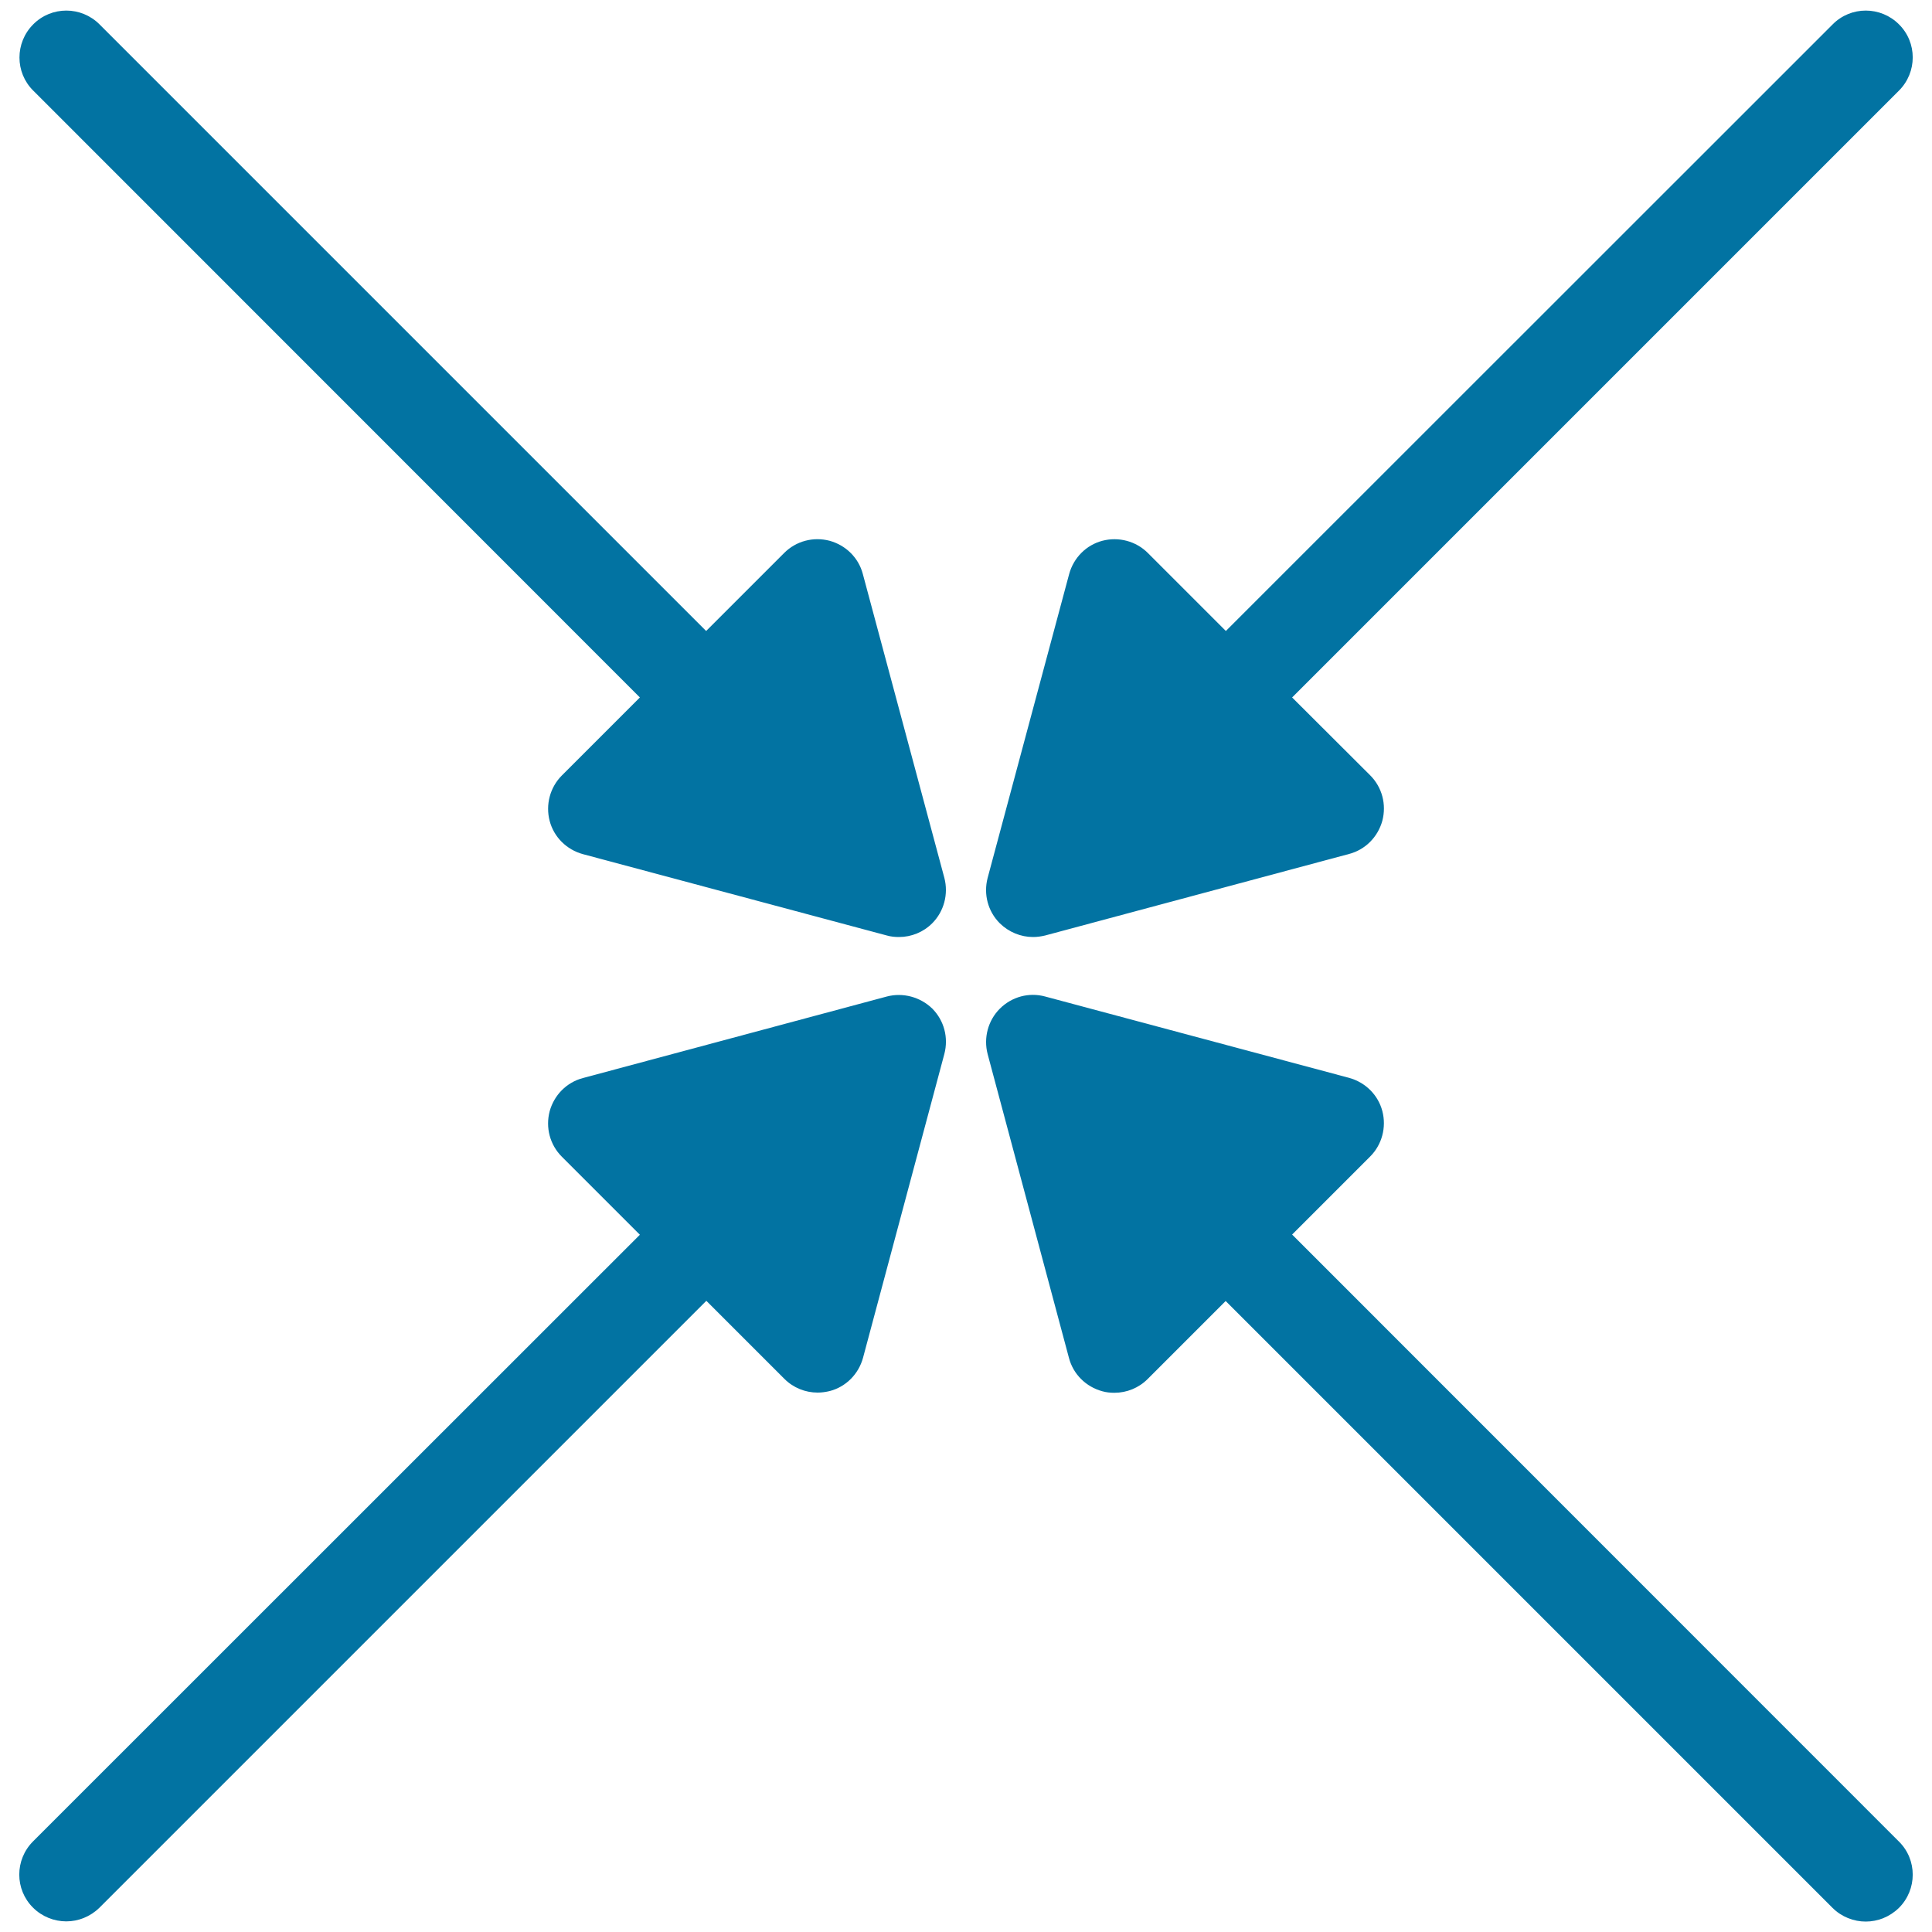 <svg xmlns="http://www.w3.org/2000/svg" viewBox="0 0 1000 1000" style="fill:#0273a2">
<title>Exit Full Screen Arrows SVG icon</title>
<g><g><path d="M534.7,485c2.1,0,4.2-0.3,6.3-0.8L698.3,442c8.4-2.2,14.9-8.8,17.2-17.2c2.2-8.4-0.1-17.3-6.3-23.5L668.8,361L982.9,46.9c9.5-9.5,9.5-24.9,0-34.3c-9.5-9.5-24.9-9.5-34.3,0L634.5,326.6l-40.4-40.4c-6.1-6.1-15.1-8.5-23.5-6.3c-8.4,2.2-14.9,8.8-17.2,17.2l-42.2,157.3c-2.2,8.4,0.1,17.3,6.3,23.5C522.2,482.5,528.4,485,534.7,485z"/><path d="M668.8,639l40.4-40.4c6.1-6.1,8.5-15.1,6.3-23.5c-2.2-8.4-8.8-14.9-17.2-17.2L541,515.8c-8.4-2.3-17.3,0.1-23.5,6.3c-6.1,6.1-8.5,15.1-6.3,23.5l42.1,157.3c2.2,8.4,8.8,14.9,17.2,17.2c2.1,0.6,4.2,0.8,6.3,0.8c6.4,0,12.6-2.5,17.2-7.1l40.4-40.4l314.1,314.1c4.7,4.7,11,7.1,17.2,7.1c6.2,0,12.4-2.4,17.2-7.1c9.5-9.5,9.5-24.9,0-34.3L668.8,639z"/><path d="M446.6,297.1c-2.2-8.4-8.8-14.9-17.2-17.2c-8.4-2.2-17.3,0.1-23.5,6.3l-40.4,40.4L51.5,12.6c-9.5-9.5-24.9-9.5-34.3,0c-9.5,9.5-9.5,24.9,0,34.3L331.2,361l-40.4,40.4c-6.1,6.1-8.5,15.1-6.3,23.5c2.2,8.4,8.8,14.9,17.2,17.2L459,484.2c2.1,0.6,4.2,0.8,6.3,0.8c6.4,0,12.6-2.5,17.2-7.1c6.1-6.1,8.5-15.1,6.3-23.5L446.6,297.1z"/><path d="M459,515.8L301.7,558c-8.4,2.2-14.9,8.8-17.2,17.2c-2.2,8.4,0.1,17.3,6.3,23.5l40.4,40.4L17.1,953.1c-9.5,9.5-9.5,24.9,0,34.3c4.7,4.7,11,7.1,17.2,7.1c6.2,0,12.4-2.4,17.2-7.1l314.1-314.1l40.4,40.4c4.6,4.6,10.8,7.1,17.2,7.1c2.1,0,4.2-0.3,6.3-0.8c8.4-2.2,14.9-8.8,17.2-17.2l42.1-157.3c2.2-8.4-0.1-17.3-6.3-23.5C476.3,516,467.3,513.6,459,515.8z"/></g></g>
</svg>